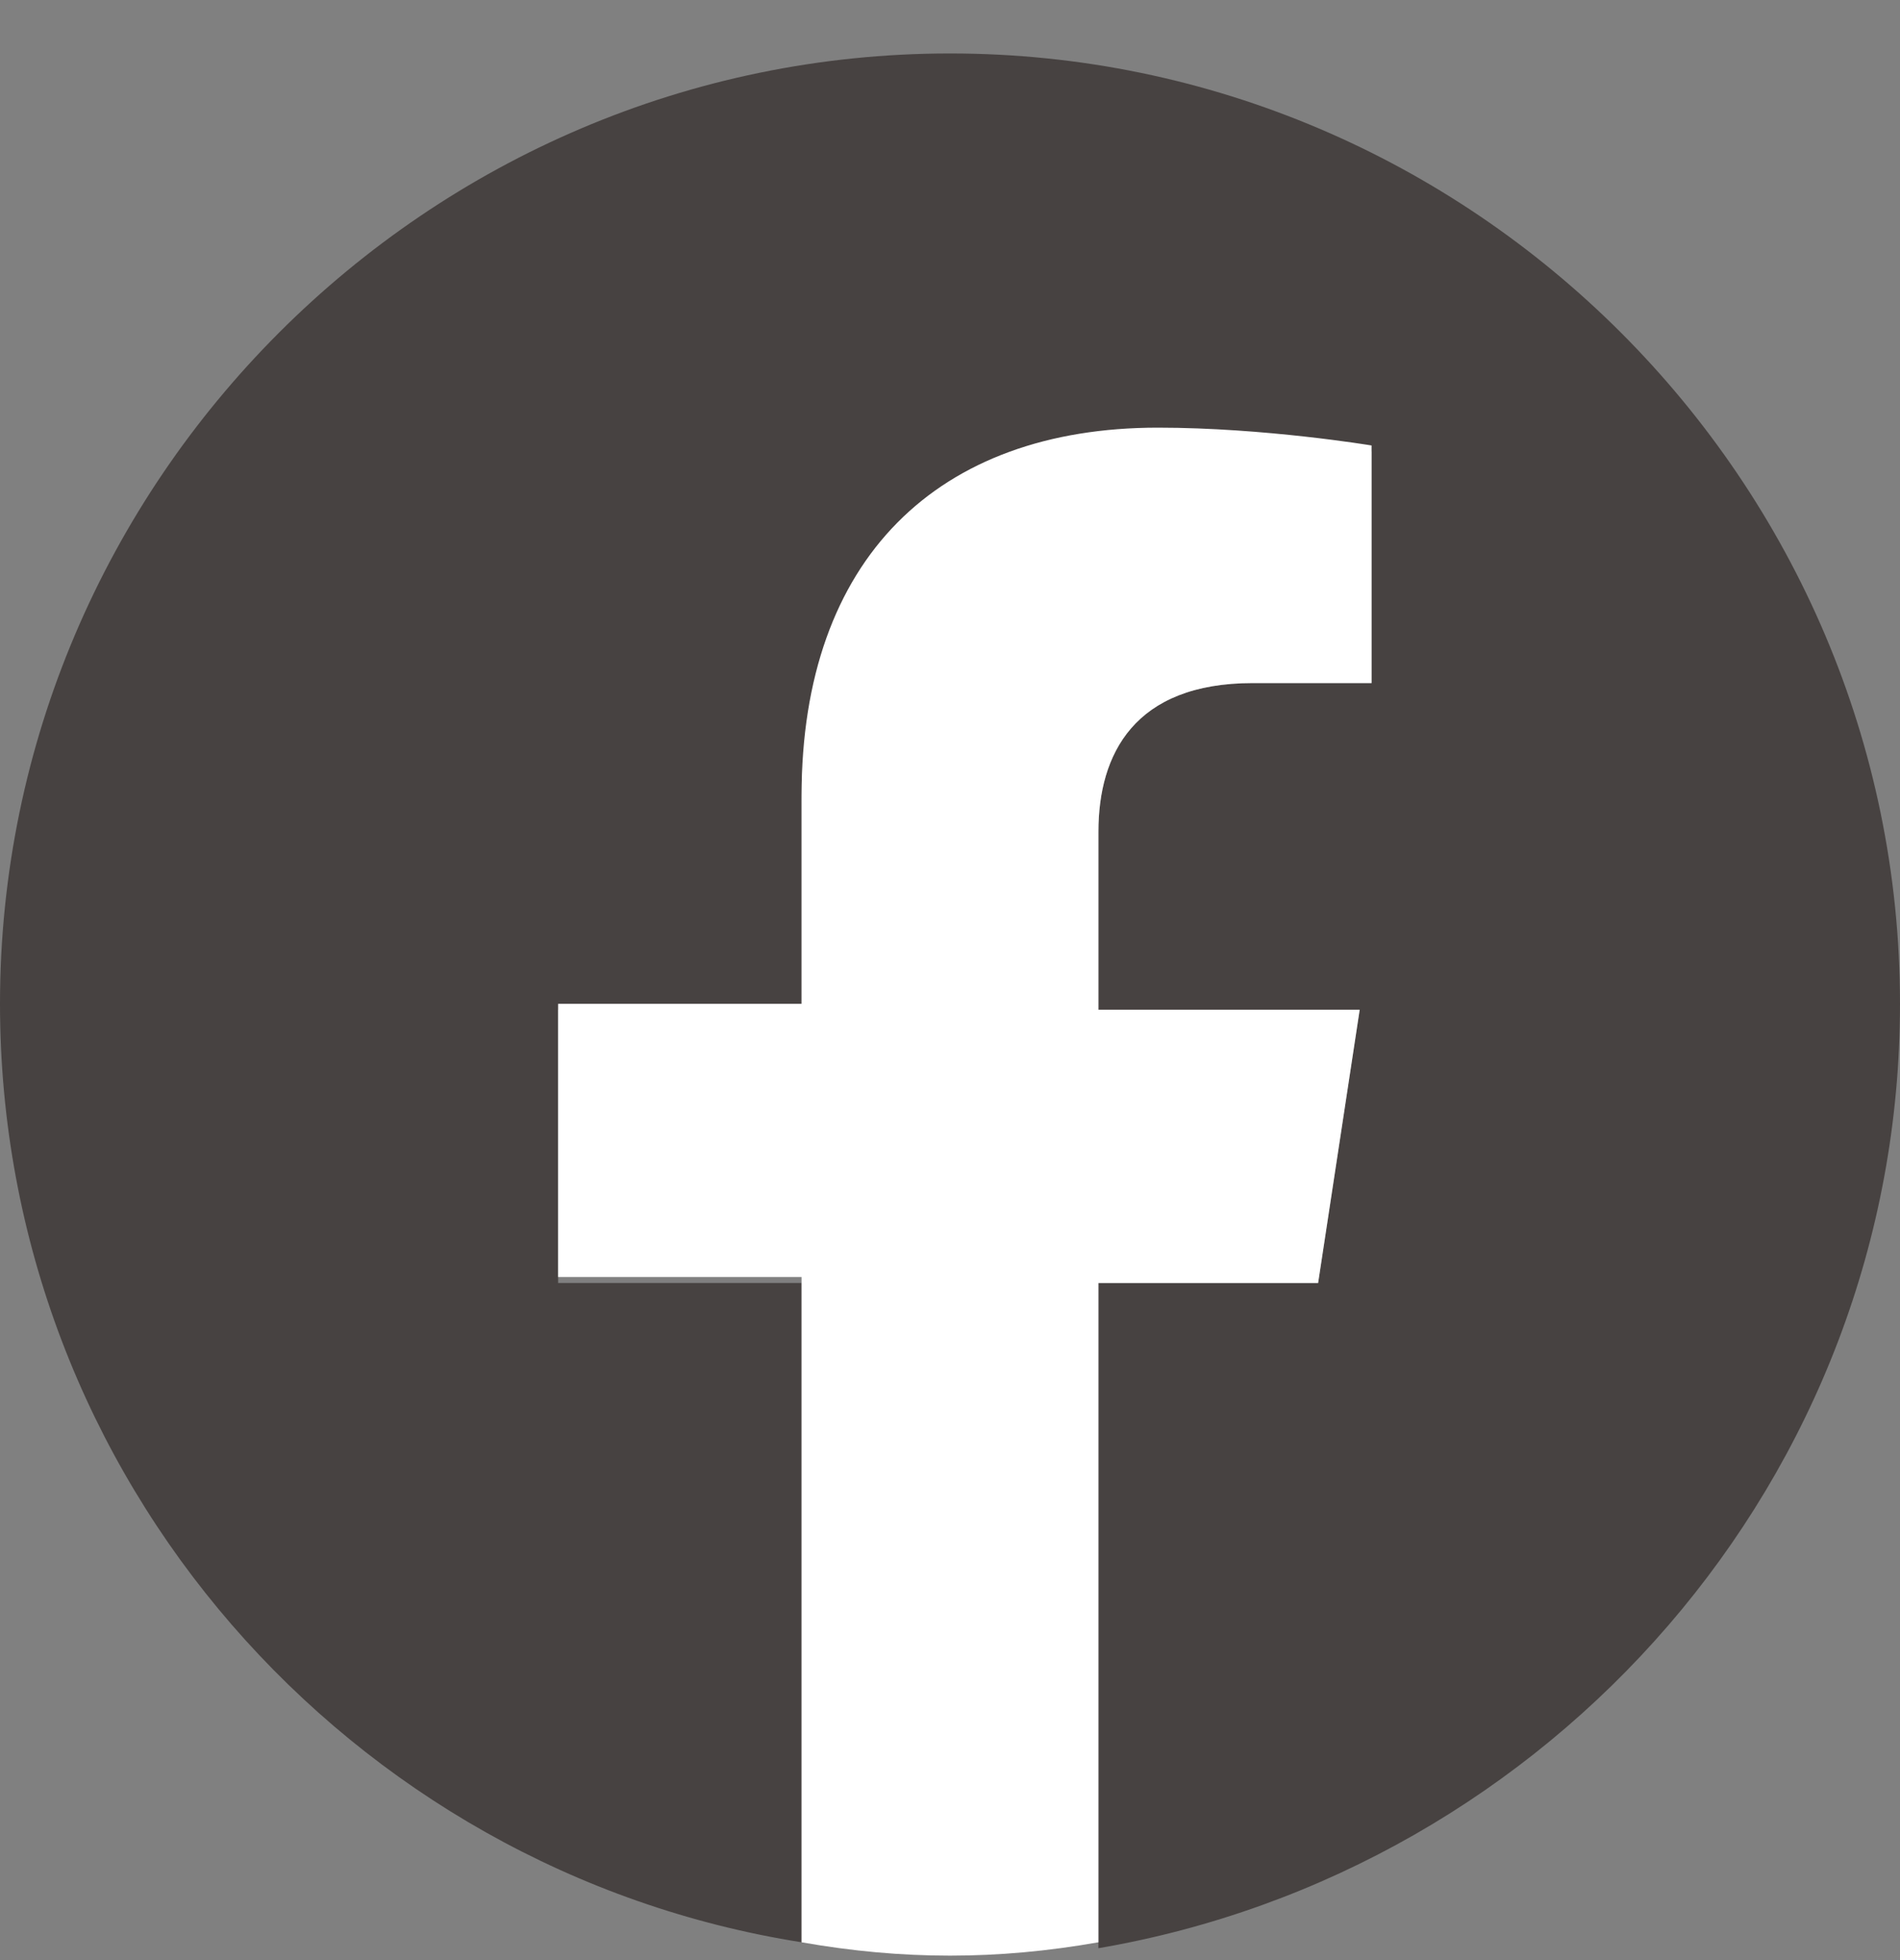 <?xml version="1.0" encoding="utf-8"?>
<!-- Generator: Adobe Illustrator 26.2.1, SVG Export Plug-In . SVG Version: 6.00 Build 0)  -->
<svg version="1.1" id="レイヤー_1" xmlns="http://www.w3.org/2000/svg" xmlns:xlink="http://www.w3.org/1999/xlink" x="0px"
	 y="0px" viewBox="0 0 32 33" style="enable-background:new 0 0 32 33;" xml:space="preserve">
<rect x="0" y="0" width="32" height="33" fill="#808080" stroke="none"/>
<style type="text/css">
	.st0{fill:#474241;}
	.st1{fill:#FFFFFF;}
</style>
<path class="st0" d="M32,16.9c0-8.8-7.2-16-16-16c-8.8,0-16,7.2-16,16c0,8,5.9,14.6,13.5,15.8V21.6H9.4v-4.6h4.1v-3.5
	c0-4,2.4-6.2,6-6.2c1.8,0,3.6,0.3,3.6,0.3v3.9h-2c-2,0-2.6,1.2-2.6,2.5v3h4.4l-0.7,4.6h-3.7v11.2C26.1,31.5,32,24.9,32,16.9z"/>
<path class="st1" d="M22.2,21.6l0.7-4.6h-4.4v-3c0-1.3,0.6-2.5,2.6-2.5h2V7.5c0,0-1.8-0.3-3.6-0.3c-3.7,0-6,2.2-6,6.2v3.5H9.4v4.6
	h4.1v11.2c1.7,0.3,3.3,0.3,5,0V21.6H22.2z"/>
</svg>
